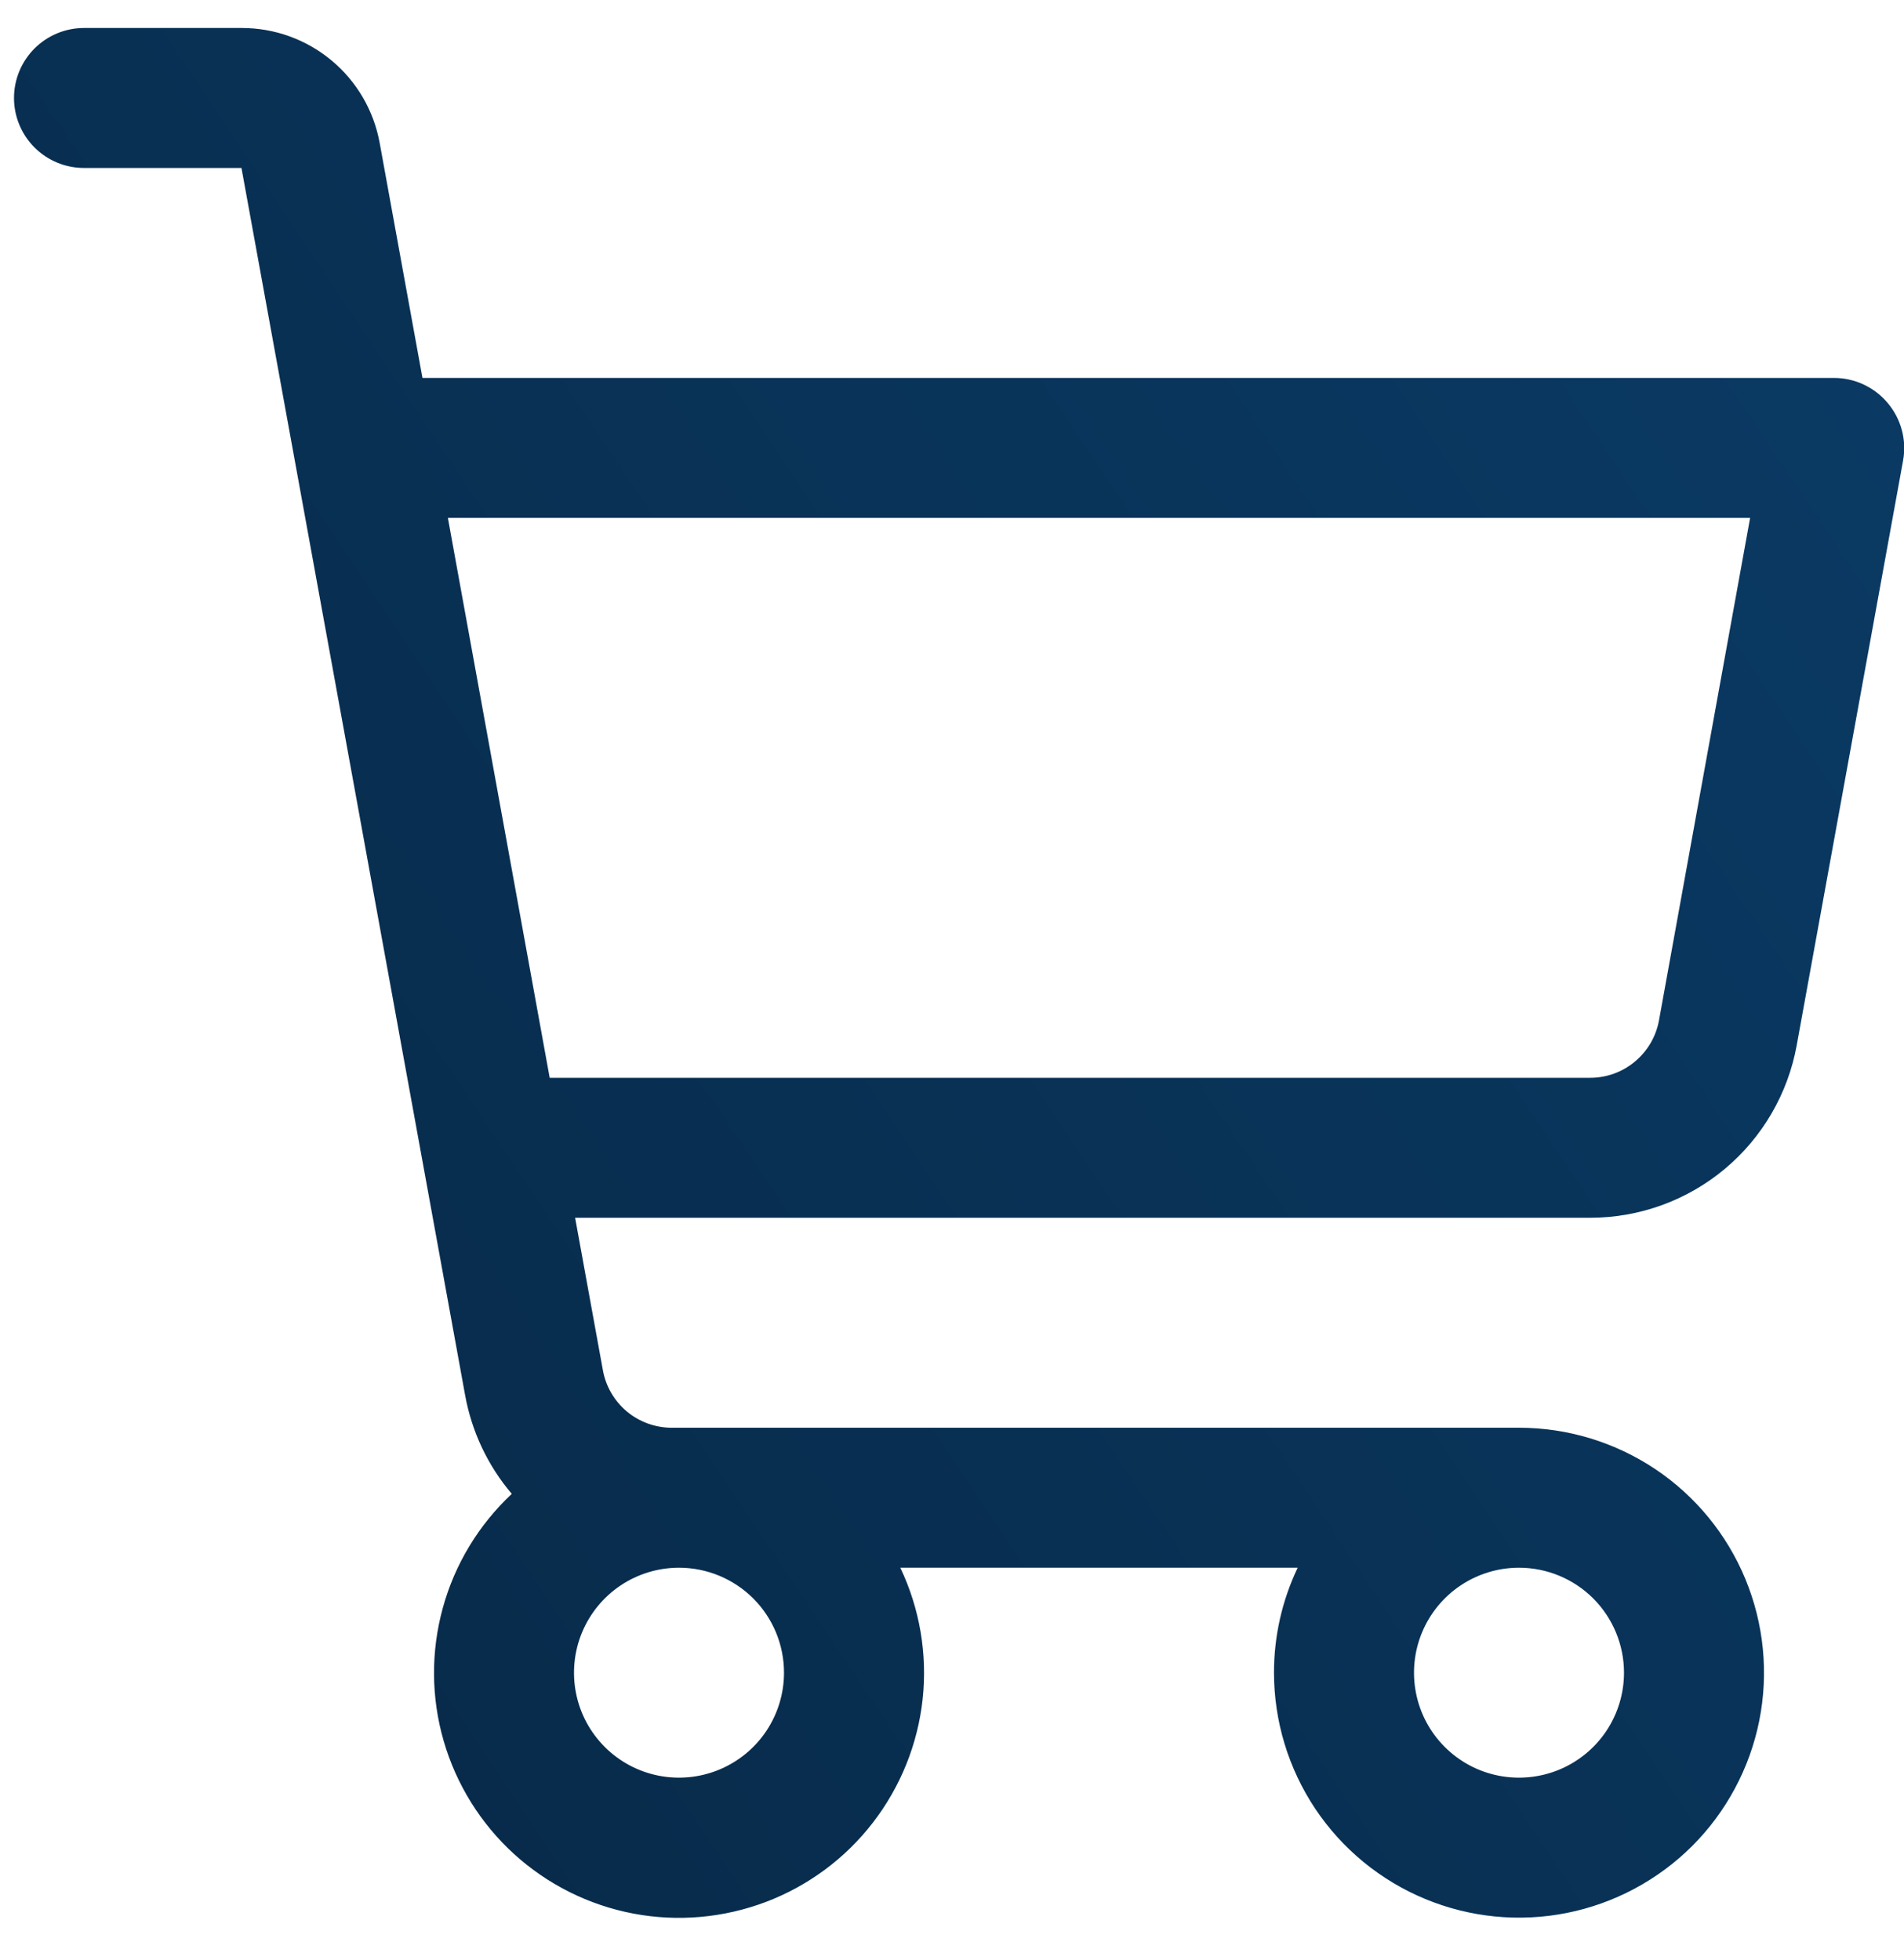 <svg width="34" height="35" viewBox="0 0 34 35" fill="none" xmlns="http://www.w3.org/2000/svg">
<path d="M33.709 7.198C33.592 7.058 33.445 6.945 33.279 6.868C33.114 6.79 32.933 6.75 32.75 6.75H7.544L6.78 2.553C6.675 1.977 6.372 1.456 5.922 1.081C5.473 0.706 4.906 0.5 4.32 0.5H1.5C1.168 0.5 0.851 0.632 0.616 0.866C0.382 1.101 0.25 1.418 0.25 1.75C0.25 2.082 0.382 2.399 0.616 2.634C0.851 2.868 1.168 3 1.5 3H4.312L8.306 24.92C8.424 25.57 8.711 26.178 9.139 26.681C8.549 27.233 8.122 27.937 7.908 28.716C7.693 29.495 7.698 30.319 7.923 31.095C8.148 31.871 8.583 32.57 9.18 33.114C9.778 33.658 10.514 34.026 11.308 34.177C12.102 34.328 12.922 34.255 13.678 33.969C14.433 33.682 15.095 33.192 15.588 32.552C16.082 31.912 16.389 31.148 16.476 30.345C16.562 29.541 16.424 28.73 16.077 28H23.173C22.894 28.585 22.749 29.226 22.75 29.875C22.75 30.74 23.007 31.586 23.487 32.306C23.968 33.025 24.651 33.586 25.451 33.917C26.25 34.248 27.13 34.335 27.979 34.166C28.827 33.997 29.607 33.58 30.219 32.969C30.83 32.357 31.247 31.577 31.416 30.729C31.585 29.88 31.498 29 31.167 28.201C30.836 27.401 30.275 26.718 29.556 26.237C28.836 25.757 27.99 25.5 27.125 25.5H11.995C11.703 25.5 11.419 25.397 11.194 25.21C10.97 25.022 10.818 24.762 10.766 24.473L10.27 21.75H28.395C29.273 21.75 30.124 21.442 30.798 20.879C31.472 20.316 31.927 19.534 32.084 18.67L33.984 8.223C34.017 8.043 34.009 7.857 33.961 7.68C33.913 7.503 33.828 7.339 33.709 7.198ZM14 29.875C14 30.246 13.89 30.608 13.684 30.917C13.478 31.225 13.185 31.465 12.842 31.607C12.5 31.749 12.123 31.786 11.759 31.714C11.396 31.642 11.061 31.463 10.799 31.201C10.537 30.939 10.358 30.605 10.286 30.241C10.214 29.877 10.251 29.5 10.393 29.157C10.535 28.815 10.775 28.522 11.083 28.316C11.392 28.11 11.754 28 12.125 28C12.622 28 13.099 28.198 13.451 28.549C13.803 28.901 14 29.378 14 29.875ZM29 29.875C29 30.246 28.89 30.608 28.684 30.917C28.478 31.225 28.185 31.465 27.843 31.607C27.5 31.749 27.123 31.786 26.759 31.714C26.395 31.642 26.061 31.463 25.799 31.201C25.537 30.939 25.358 30.605 25.286 30.241C25.214 29.877 25.251 29.5 25.393 29.157C25.535 28.815 25.775 28.522 26.083 28.316C26.392 28.11 26.754 28 27.125 28C27.622 28 28.099 28.198 28.451 28.549C28.802 28.901 29 29.378 29 29.875ZM29.625 18.223C29.573 18.512 29.42 18.773 29.194 18.961C28.969 19.149 28.684 19.251 28.391 19.25H9.816L7.998 9.25H31.252L29.625 18.223Z" fill="url(#paint0_linear_2065_4309)"/>
<defs>
<linearGradient id="paint0_linear_2065_4309" x1="0.25" y1="34.255" x2="39.169" y2="8.207" gradientUnits="userSpaceOnUse">
<stop stop-color="#072845"/>
<stop offset="1" stop-color="#0A3B66"/>
</linearGradient>
</defs>
</svg>
